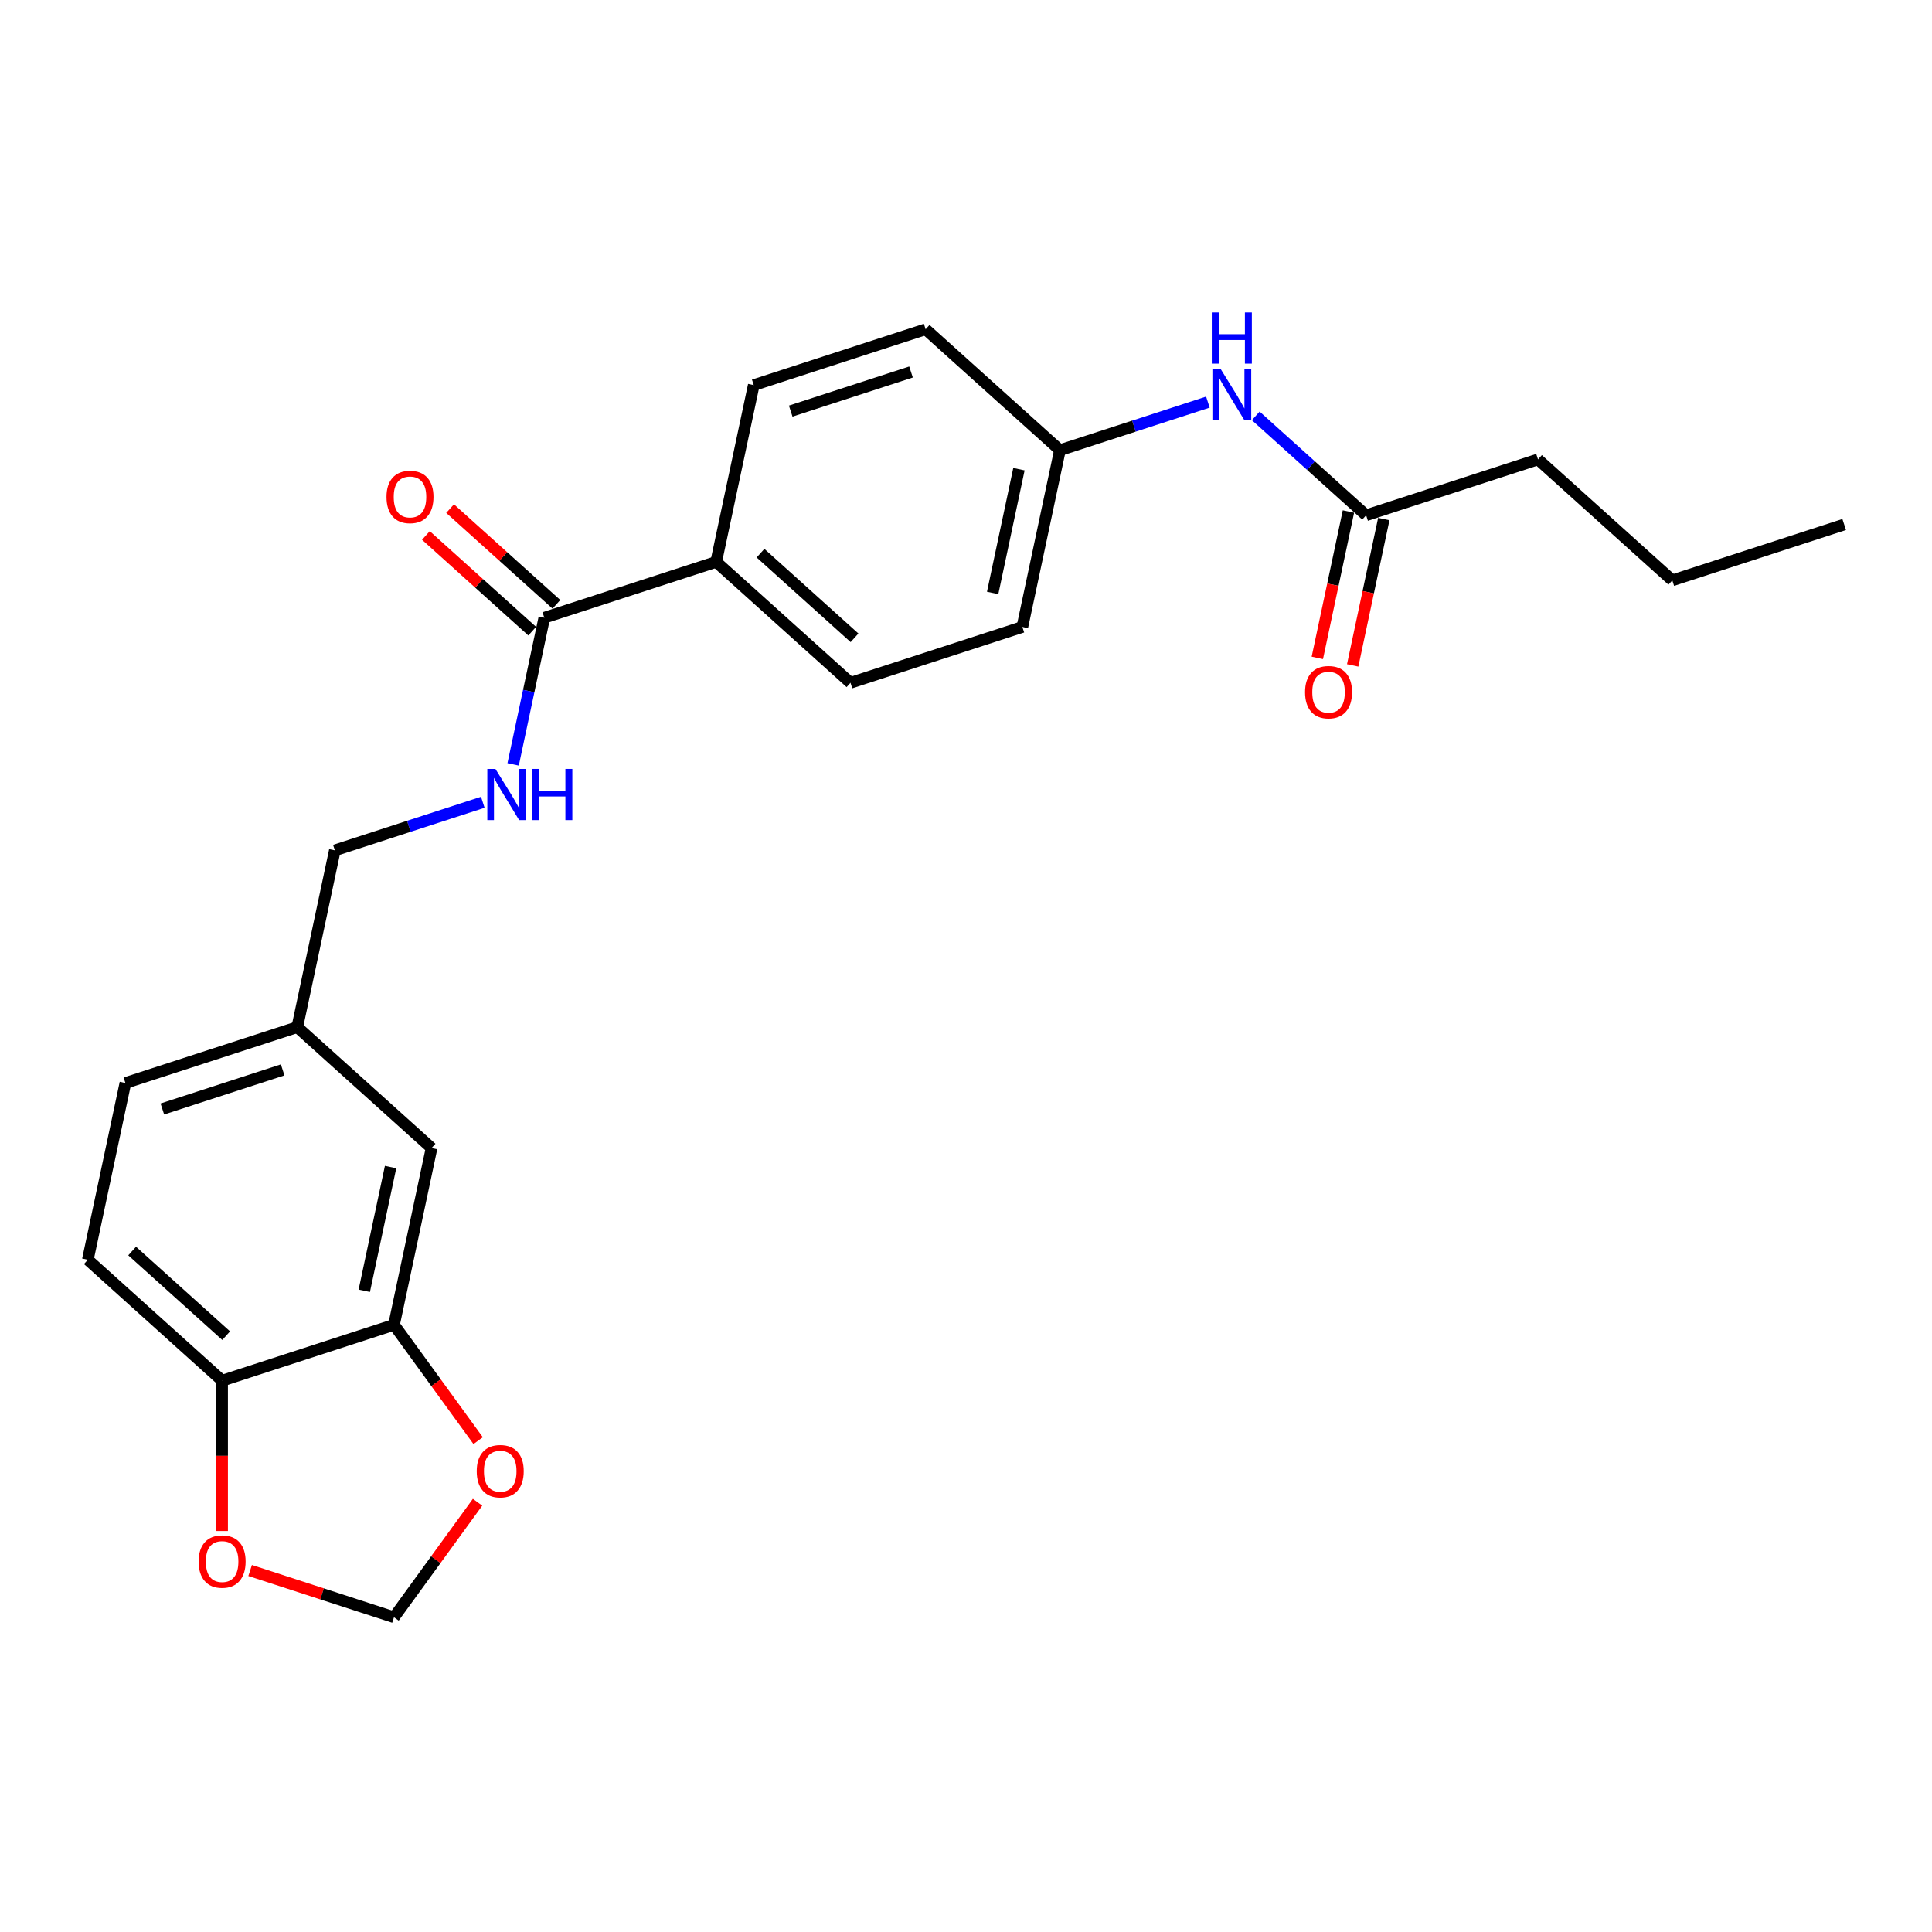 <?xml version='1.0' encoding='iso-8859-1'?>
<svg version='1.1' baseProfile='full'
              xmlns='http://www.w3.org/2000/svg'
                      xmlns:rdkit='http://www.rdkit.org/xml'
                      xmlns:xlink='http://www.w3.org/1999/xlink'
                  xml:space='preserve'
width='1000px' height='1000px' viewBox='0 0 1000 1000'>
<!-- END OF HEADER -->
<rect style='opacity:1.0;fill:#FFFFFF;stroke:none' width='1000' height='1000' x='0' y='0'> </rect>
<path class='bond-1' d='M 281.729,319.735 L 273.661,357.692' style='fill:none;fill-rule:evenodd;stroke:#000000;stroke-width:6px;stroke-linecap:butt;stroke-linejoin:miter;stroke-opacity:1' />
<path class='bond-1' d='M 273.661,357.692 L 265.593,395.649' style='fill:none;fill-rule:evenodd;stroke:#0000FF;stroke-width:6px;stroke-linecap:butt;stroke-linejoin:miter;stroke-opacity:1' />
<path class='bond-5' d='M 281.729,319.735 L 370.693,290.828' style='fill:none;fill-rule:evenodd;stroke:#000000;stroke-width:6px;stroke-linecap:butt;stroke-linejoin:miter;stroke-opacity:1' />
<path class='bond-10' d='M 287.988,312.783 L 260.48,288.014' style='fill:none;fill-rule:evenodd;stroke:#000000;stroke-width:6px;stroke-linecap:butt;stroke-linejoin:miter;stroke-opacity:1' />
<path class='bond-10' d='M 260.48,288.014 L 232.971,263.246' style='fill:none;fill-rule:evenodd;stroke:#FF0000;stroke-width:6px;stroke-linecap:butt;stroke-linejoin:miter;stroke-opacity:1' />
<path class='bond-10' d='M 275.47,326.686 L 247.961,301.918' style='fill:none;fill-rule:evenodd;stroke:#000000;stroke-width:6px;stroke-linecap:butt;stroke-linejoin:miter;stroke-opacity:1' />
<path class='bond-10' d='M 247.961,301.918 L 220.453,277.149' style='fill:none;fill-rule:evenodd;stroke:#FF0000;stroke-width:6px;stroke-linecap:butt;stroke-linejoin:miter;stroke-opacity:1' />
<path class='bond-0' d='M 203.934,685.728 L 223.383,594.23' style='fill:none;fill-rule:evenodd;stroke:#000000;stroke-width:6px;stroke-linecap:butt;stroke-linejoin:miter;stroke-opacity:1' />
<path class='bond-0' d='M 188.552,668.114 L 202.166,604.065' style='fill:none;fill-rule:evenodd;stroke:#000000;stroke-width:6px;stroke-linecap:butt;stroke-linejoin:miter;stroke-opacity:1' />
<path class='bond-4' d='M 203.934,685.728 L 225.71,715.7' style='fill:none;fill-rule:evenodd;stroke:#000000;stroke-width:6px;stroke-linecap:butt;stroke-linejoin:miter;stroke-opacity:1' />
<path class='bond-4' d='M 225.71,715.7 L 247.486,745.672' style='fill:none;fill-rule:evenodd;stroke:#FF0000;stroke-width:6px;stroke-linecap:butt;stroke-linejoin:miter;stroke-opacity:1' />
<path class='bond-25' d='M 203.934,685.728 L 114.97,714.634' style='fill:none;fill-rule:evenodd;stroke:#000000;stroke-width:6px;stroke-linecap:butt;stroke-linejoin:miter;stroke-opacity:1' />
<path class='bond-17' d='M 249.895,415.257 L 211.606,427.698' style='fill:none;fill-rule:evenodd;stroke:#0000FF;stroke-width:6px;stroke-linecap:butt;stroke-linejoin:miter;stroke-opacity:1' />
<path class='bond-17' d='M 211.606,427.698 L 173.316,440.139' style='fill:none;fill-rule:evenodd;stroke:#000000;stroke-width:6px;stroke-linecap:butt;stroke-linejoin:miter;stroke-opacity:1' />
<path class='bond-2' d='M 707.101,266.702 L 678.536,240.981' style='fill:none;fill-rule:evenodd;stroke:#000000;stroke-width:6px;stroke-linecap:butt;stroke-linejoin:miter;stroke-opacity:1' />
<path class='bond-2' d='M 678.536,240.981 L 649.971,215.261' style='fill:none;fill-rule:evenodd;stroke:#0000FF;stroke-width:6px;stroke-linecap:butt;stroke-linejoin:miter;stroke-opacity:1' />
<path class='bond-11' d='M 697.952,264.757 L 689.899,302.639' style='fill:none;fill-rule:evenodd;stroke:#000000;stroke-width:6px;stroke-linecap:butt;stroke-linejoin:miter;stroke-opacity:1' />
<path class='bond-11' d='M 689.899,302.639 L 681.847,340.521' style='fill:none;fill-rule:evenodd;stroke:#FF0000;stroke-width:6px;stroke-linecap:butt;stroke-linejoin:miter;stroke-opacity:1' />
<path class='bond-11' d='M 716.251,268.647 L 708.199,306.529' style='fill:none;fill-rule:evenodd;stroke:#000000;stroke-width:6px;stroke-linecap:butt;stroke-linejoin:miter;stroke-opacity:1' />
<path class='bond-11' d='M 708.199,306.529 L 700.147,344.411' style='fill:none;fill-rule:evenodd;stroke:#FF0000;stroke-width:6px;stroke-linecap:butt;stroke-linejoin:miter;stroke-opacity:1' />
<path class='bond-21' d='M 707.101,266.702 L 796.066,237.796' style='fill:none;fill-rule:evenodd;stroke:#000000;stroke-width:6px;stroke-linecap:butt;stroke-linejoin:miter;stroke-opacity:1' />
<path class='bond-3' d='M 114.97,714.634 L 45.455,652.042' style='fill:none;fill-rule:evenodd;stroke:#000000;stroke-width:6px;stroke-linecap:butt;stroke-linejoin:miter;stroke-opacity:1' />
<path class='bond-3' d='M 117.061,691.342 L 68.4,647.528' style='fill:none;fill-rule:evenodd;stroke:#000000;stroke-width:6px;stroke-linecap:butt;stroke-linejoin:miter;stroke-opacity:1' />
<path class='bond-7' d='M 114.97,714.634 L 114.97,753.539' style='fill:none;fill-rule:evenodd;stroke:#000000;stroke-width:6px;stroke-linecap:butt;stroke-linejoin:miter;stroke-opacity:1' />
<path class='bond-7' d='M 114.97,753.539 L 114.97,792.443' style='fill:none;fill-rule:evenodd;stroke:#FF0000;stroke-width:6px;stroke-linecap:butt;stroke-linejoin:miter;stroke-opacity:1' />
<path class='bond-8' d='M 247.187,777.551 L 225.561,807.317' style='fill:none;fill-rule:evenodd;stroke:#FF0000;stroke-width:6px;stroke-linecap:butt;stroke-linejoin:miter;stroke-opacity:1' />
<path class='bond-8' d='M 225.561,807.317 L 203.934,837.083' style='fill:none;fill-rule:evenodd;stroke:#000000;stroke-width:6px;stroke-linecap:butt;stroke-linejoin:miter;stroke-opacity:1' />
<path class='bond-13' d='M 370.693,290.828 L 440.209,353.42' style='fill:none;fill-rule:evenodd;stroke:#000000;stroke-width:6px;stroke-linecap:butt;stroke-linejoin:miter;stroke-opacity:1' />
<path class='bond-13' d='M 393.639,286.314 L 442.3,330.129' style='fill:none;fill-rule:evenodd;stroke:#000000;stroke-width:6px;stroke-linecap:butt;stroke-linejoin:miter;stroke-opacity:1' />
<path class='bond-14' d='M 370.693,290.828 L 390.142,199.33' style='fill:none;fill-rule:evenodd;stroke:#000000;stroke-width:6px;stroke-linecap:butt;stroke-linejoin:miter;stroke-opacity:1' />
<path class='bond-6' d='M 625.201,208.134 L 586.911,220.575' style='fill:none;fill-rule:evenodd;stroke:#0000FF;stroke-width:6px;stroke-linecap:butt;stroke-linejoin:miter;stroke-opacity:1' />
<path class='bond-6' d='M 586.911,220.575 L 548.621,233.016' style='fill:none;fill-rule:evenodd;stroke:#000000;stroke-width:6px;stroke-linecap:butt;stroke-linejoin:miter;stroke-opacity:1' />
<path class='bond-26' d='M 129.469,812.888 L 166.702,824.986' style='fill:none;fill-rule:evenodd;stroke:#FF0000;stroke-width:6px;stroke-linecap:butt;stroke-linejoin:miter;stroke-opacity:1' />
<path class='bond-26' d='M 166.702,824.986 L 203.934,837.083' style='fill:none;fill-rule:evenodd;stroke:#000000;stroke-width:6px;stroke-linecap:butt;stroke-linejoin:miter;stroke-opacity:1' />
<path class='bond-9' d='M 223.383,594.23 L 153.867,531.638' style='fill:none;fill-rule:evenodd;stroke:#000000;stroke-width:6px;stroke-linecap:butt;stroke-linejoin:miter;stroke-opacity:1' />
<path class='bond-12' d='M 45.455,652.042 L 64.903,560.544' style='fill:none;fill-rule:evenodd;stroke:#000000;stroke-width:6px;stroke-linecap:butt;stroke-linejoin:miter;stroke-opacity:1' />
<path class='bond-19' d='M 440.209,353.42 L 529.173,324.514' style='fill:none;fill-rule:evenodd;stroke:#000000;stroke-width:6px;stroke-linecap:butt;stroke-linejoin:miter;stroke-opacity:1' />
<path class='bond-18' d='M 390.142,199.33 L 479.106,170.424' style='fill:none;fill-rule:evenodd;stroke:#000000;stroke-width:6px;stroke-linecap:butt;stroke-linejoin:miter;stroke-opacity:1' />
<path class='bond-18' d='M 409.267,212.787 L 471.542,192.552' style='fill:none;fill-rule:evenodd;stroke:#000000;stroke-width:6px;stroke-linecap:butt;stroke-linejoin:miter;stroke-opacity:1' />
<path class='bond-15' d='M 548.621,233.016 L 479.106,170.424' style='fill:none;fill-rule:evenodd;stroke:#000000;stroke-width:6px;stroke-linecap:butt;stroke-linejoin:miter;stroke-opacity:1' />
<path class='bond-24' d='M 548.621,233.016 L 529.173,324.514' style='fill:none;fill-rule:evenodd;stroke:#000000;stroke-width:6px;stroke-linecap:butt;stroke-linejoin:miter;stroke-opacity:1' />
<path class='bond-24' d='M 527.404,242.851 L 513.79,306.9' style='fill:none;fill-rule:evenodd;stroke:#000000;stroke-width:6px;stroke-linecap:butt;stroke-linejoin:miter;stroke-opacity:1' />
<path class='bond-16' d='M 153.867,531.638 L 173.316,440.139' style='fill:none;fill-rule:evenodd;stroke:#000000;stroke-width:6px;stroke-linecap:butt;stroke-linejoin:miter;stroke-opacity:1' />
<path class='bond-20' d='M 153.867,531.638 L 64.903,560.544' style='fill:none;fill-rule:evenodd;stroke:#000000;stroke-width:6px;stroke-linecap:butt;stroke-linejoin:miter;stroke-opacity:1' />
<path class='bond-20' d='M 146.304,553.766 L 84.029,574.001' style='fill:none;fill-rule:evenodd;stroke:#000000;stroke-width:6px;stroke-linecap:butt;stroke-linejoin:miter;stroke-opacity:1' />
<path class='bond-22' d='M 796.066,237.796 L 865.581,300.388' style='fill:none;fill-rule:evenodd;stroke:#000000;stroke-width:6px;stroke-linecap:butt;stroke-linejoin:miter;stroke-opacity:1' />
<path class='bond-23' d='M 865.581,300.388 L 954.545,271.481' style='fill:none;fill-rule:evenodd;stroke:#000000;stroke-width:6px;stroke-linecap:butt;stroke-linejoin:miter;stroke-opacity:1' />
<path  class='atom-2' d='M 256.424 397.987
L 265.105 412.019
Q 265.966 413.403, 267.35 415.91
Q 268.735 418.417, 268.809 418.567
L 268.809 397.987
L 272.327 397.987
L 272.327 424.479
L 268.697 424.479
L 259.38 409.138
Q 258.295 407.342, 257.135 405.284
Q 256.013 403.226, 255.676 402.59
L 255.676 424.479
L 252.234 424.479
L 252.234 397.987
L 256.424 397.987
' fill='#0000FF'/>
<path  class='atom-2' d='M 275.507 397.987
L 279.099 397.987
L 279.099 409.25
L 292.644 409.25
L 292.644 397.987
L 296.236 397.987
L 296.236 424.479
L 292.644 424.479
L 292.644 412.243
L 279.099 412.243
L 279.099 424.479
L 275.507 424.479
L 275.507 397.987
' fill='#0000FF'/>
<path  class='atom-5' d='M 246.757 761.48
Q 246.757 755.12, 249.9 751.565
Q 253.043 748.01, 258.917 748.01
Q 264.792 748.01, 267.935 751.565
Q 271.078 755.12, 271.078 761.48
Q 271.078 767.916, 267.897 771.583
Q 264.717 775.213, 258.917 775.213
Q 253.08 775.213, 249.9 771.583
Q 246.757 767.954, 246.757 761.48
M 258.917 772.219
Q 262.958 772.219, 265.129 769.525
Q 267.336 766.794, 267.336 761.48
Q 267.336 756.279, 265.129 753.66
Q 262.958 751.004, 258.917 751.004
Q 254.876 751.004, 252.669 753.623
Q 250.499 756.242, 250.499 761.48
Q 250.499 766.831, 252.669 769.525
Q 254.876 772.219, 258.917 772.219
' fill='#FF0000'/>
<path  class='atom-7' d='M 631.73 190.864
L 640.411 204.895
Q 641.271 206.28, 642.656 208.787
Q 644.04 211.294, 644.115 211.443
L 644.115 190.864
L 647.632 190.864
L 647.632 217.355
L 644.003 217.355
L 634.686 202.014
Q 633.601 200.218, 632.441 198.16
Q 631.318 196.102, 630.982 195.466
L 630.982 217.355
L 627.539 217.355
L 627.539 190.864
L 631.73 190.864
' fill='#0000FF'/>
<path  class='atom-7' d='M 627.221 161.724
L 630.813 161.724
L 630.813 172.986
L 644.358 172.986
L 644.358 161.724
L 647.95 161.724
L 647.95 188.215
L 644.358 188.215
L 644.358 175.979
L 630.813 175.979
L 630.813 188.215
L 627.221 188.215
L 627.221 161.724
' fill='#0000FF'/>
<path  class='atom-8' d='M 102.81 808.252
Q 102.81 801.891, 105.953 798.336
Q 109.096 794.782, 114.97 794.782
Q 120.845 794.782, 123.988 798.336
Q 127.131 801.891, 127.131 808.252
Q 127.131 814.687, 123.95 818.354
Q 120.77 821.984, 114.97 821.984
Q 109.133 821.984, 105.953 818.354
Q 102.81 814.725, 102.81 808.252
M 114.97 818.99
Q 119.011 818.99, 121.181 816.296
Q 123.389 813.565, 123.389 808.252
Q 123.389 803.051, 121.181 800.432
Q 119.011 797.775, 114.97 797.775
Q 110.929 797.775, 108.722 800.394
Q 106.551 803.013, 106.551 808.252
Q 106.551 813.602, 108.722 816.296
Q 110.929 818.99, 114.97 818.99
' fill='#FF0000'/>
<path  class='atom-11' d='M 200.053 257.217
Q 200.053 250.856, 203.196 247.302
Q 206.339 243.747, 212.213 243.747
Q 218.088 243.747, 221.231 247.302
Q 224.374 250.856, 224.374 257.217
Q 224.374 263.653, 221.193 267.32
Q 218.013 270.949, 212.213 270.949
Q 206.376 270.949, 203.196 267.32
Q 200.053 263.69, 200.053 257.217
M 212.213 267.956
Q 216.254 267.956, 218.424 265.262
Q 220.632 262.53, 220.632 257.217
Q 220.632 252.016, 218.424 249.397
Q 216.254 246.74, 212.213 246.74
Q 208.172 246.74, 205.964 249.36
Q 203.794 251.979, 203.794 257.217
Q 203.794 262.568, 205.964 265.262
Q 208.172 267.956, 212.213 267.956
' fill='#FF0000'/>
<path  class='atom-12' d='M 675.492 358.275
Q 675.492 351.914, 678.635 348.359
Q 681.778 344.805, 687.653 344.805
Q 693.527 344.805, 696.67 348.359
Q 699.813 351.914, 699.813 358.275
Q 699.813 364.711, 696.633 368.378
Q 693.452 372.007, 687.653 372.007
Q 681.816 372.007, 678.635 368.378
Q 675.492 364.748, 675.492 358.275
M 687.653 369.014
Q 691.694 369.014, 693.864 366.32
Q 696.072 363.588, 696.072 358.275
Q 696.072 353.074, 693.864 350.455
Q 691.694 347.798, 687.653 347.798
Q 683.612 347.798, 681.404 350.417
Q 679.234 353.037, 679.234 358.275
Q 679.234 363.626, 681.404 366.32
Q 683.612 369.014, 687.653 369.014
' fill='#FF0000'/>
</svg>
